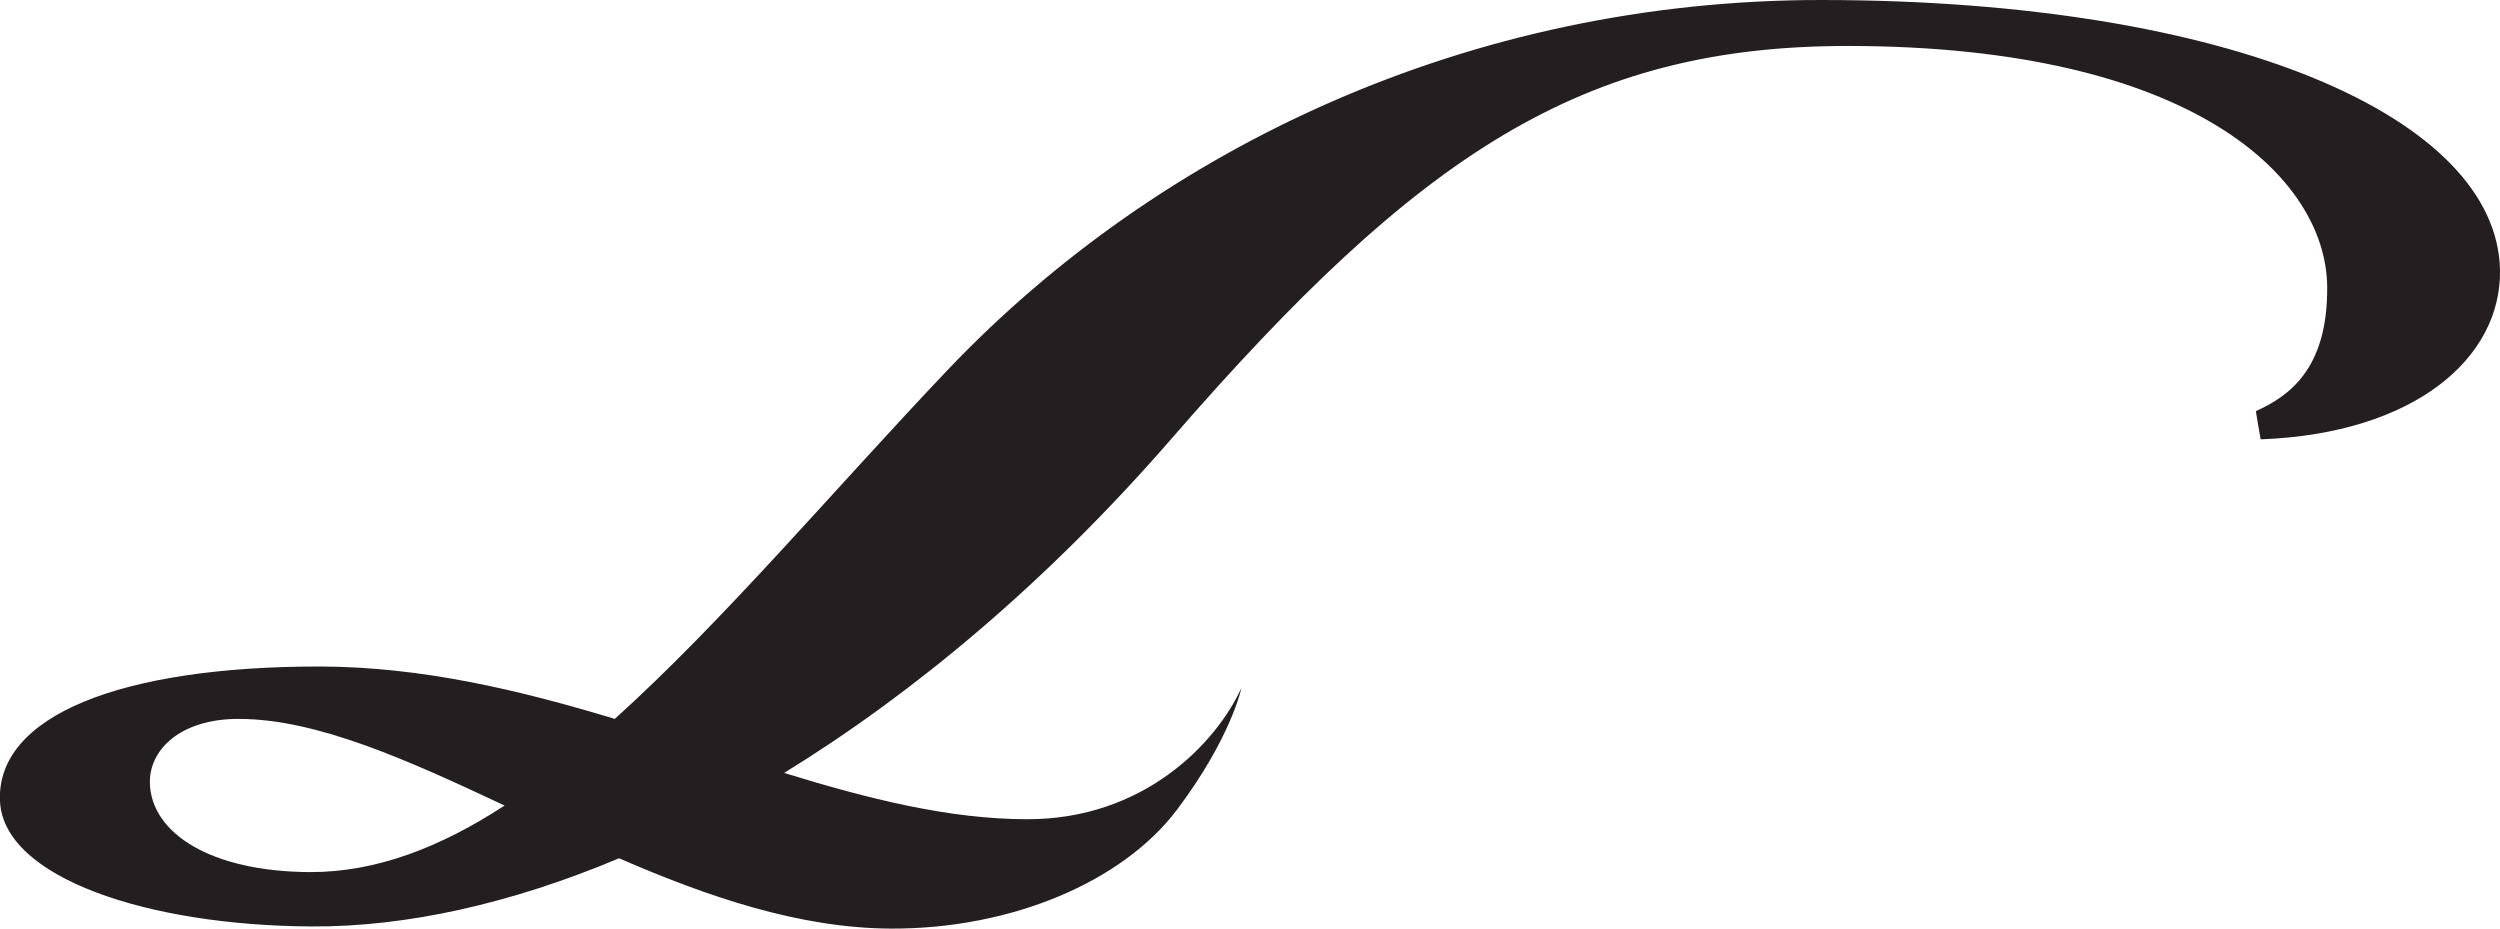 <?xml version="1.0" encoding="UTF-8"?>
<svg id="Layer_1" data-name="Layer 1" xmlns="http://www.w3.org/2000/svg" viewBox="0 0 151.76 56.37">
  <defs>
    <style>
      .cls-1 {
        fill: #231f20;
        fill-rule: evenodd;
      }
    </style>
  </defs>
  <path class="cls-1" d="M75.36,41.76c-1.56,3.4-5.97,7.98-13,7.97-4.75,0-9.66-1.24-14.76-2.81,7.92-4.87,16.01-11.64,23.54-20.32C86.14,9.34,96.01,2.78,112.21,2.79c20.94,.02,28.98,8.02,29.06,14.59,.05,5.06-2.36,6.68-4.33,7.58,.09,.57,.19,1.14,.29,1.71,9.37-.35,14.61-4.95,14.53-10.27C151.59,7.15,135.49,.02,110.6,0c-21.41-.01-40.22,8.98-53.02,22.4-6.92,7.28-13.64,15.27-20.26,21.24-5.75-1.74-11.71-3.17-17.91-3.18C7.36,40.45-.25,43.44,0,48.65c.23,4.62,8.92,7.54,18.93,7.59,5.67,.03,12.02-1.35,18.65-4.14,5.38,2.34,10.96,4.25,16.53,4.27,7.31,.02,14.05-2.85,17.34-7.22s3.91-7.39,3.91-7.39Zm-56.54,11.18c-6.06-.03-9.59-2.37-9.72-5.33-.09-2.09,1.85-3.98,5.4-3.97,4.75,.01,10.24,2.49,16.13,5.26-3.88,2.53-7.78,4.05-11.81,4.04Z"/>
</svg>